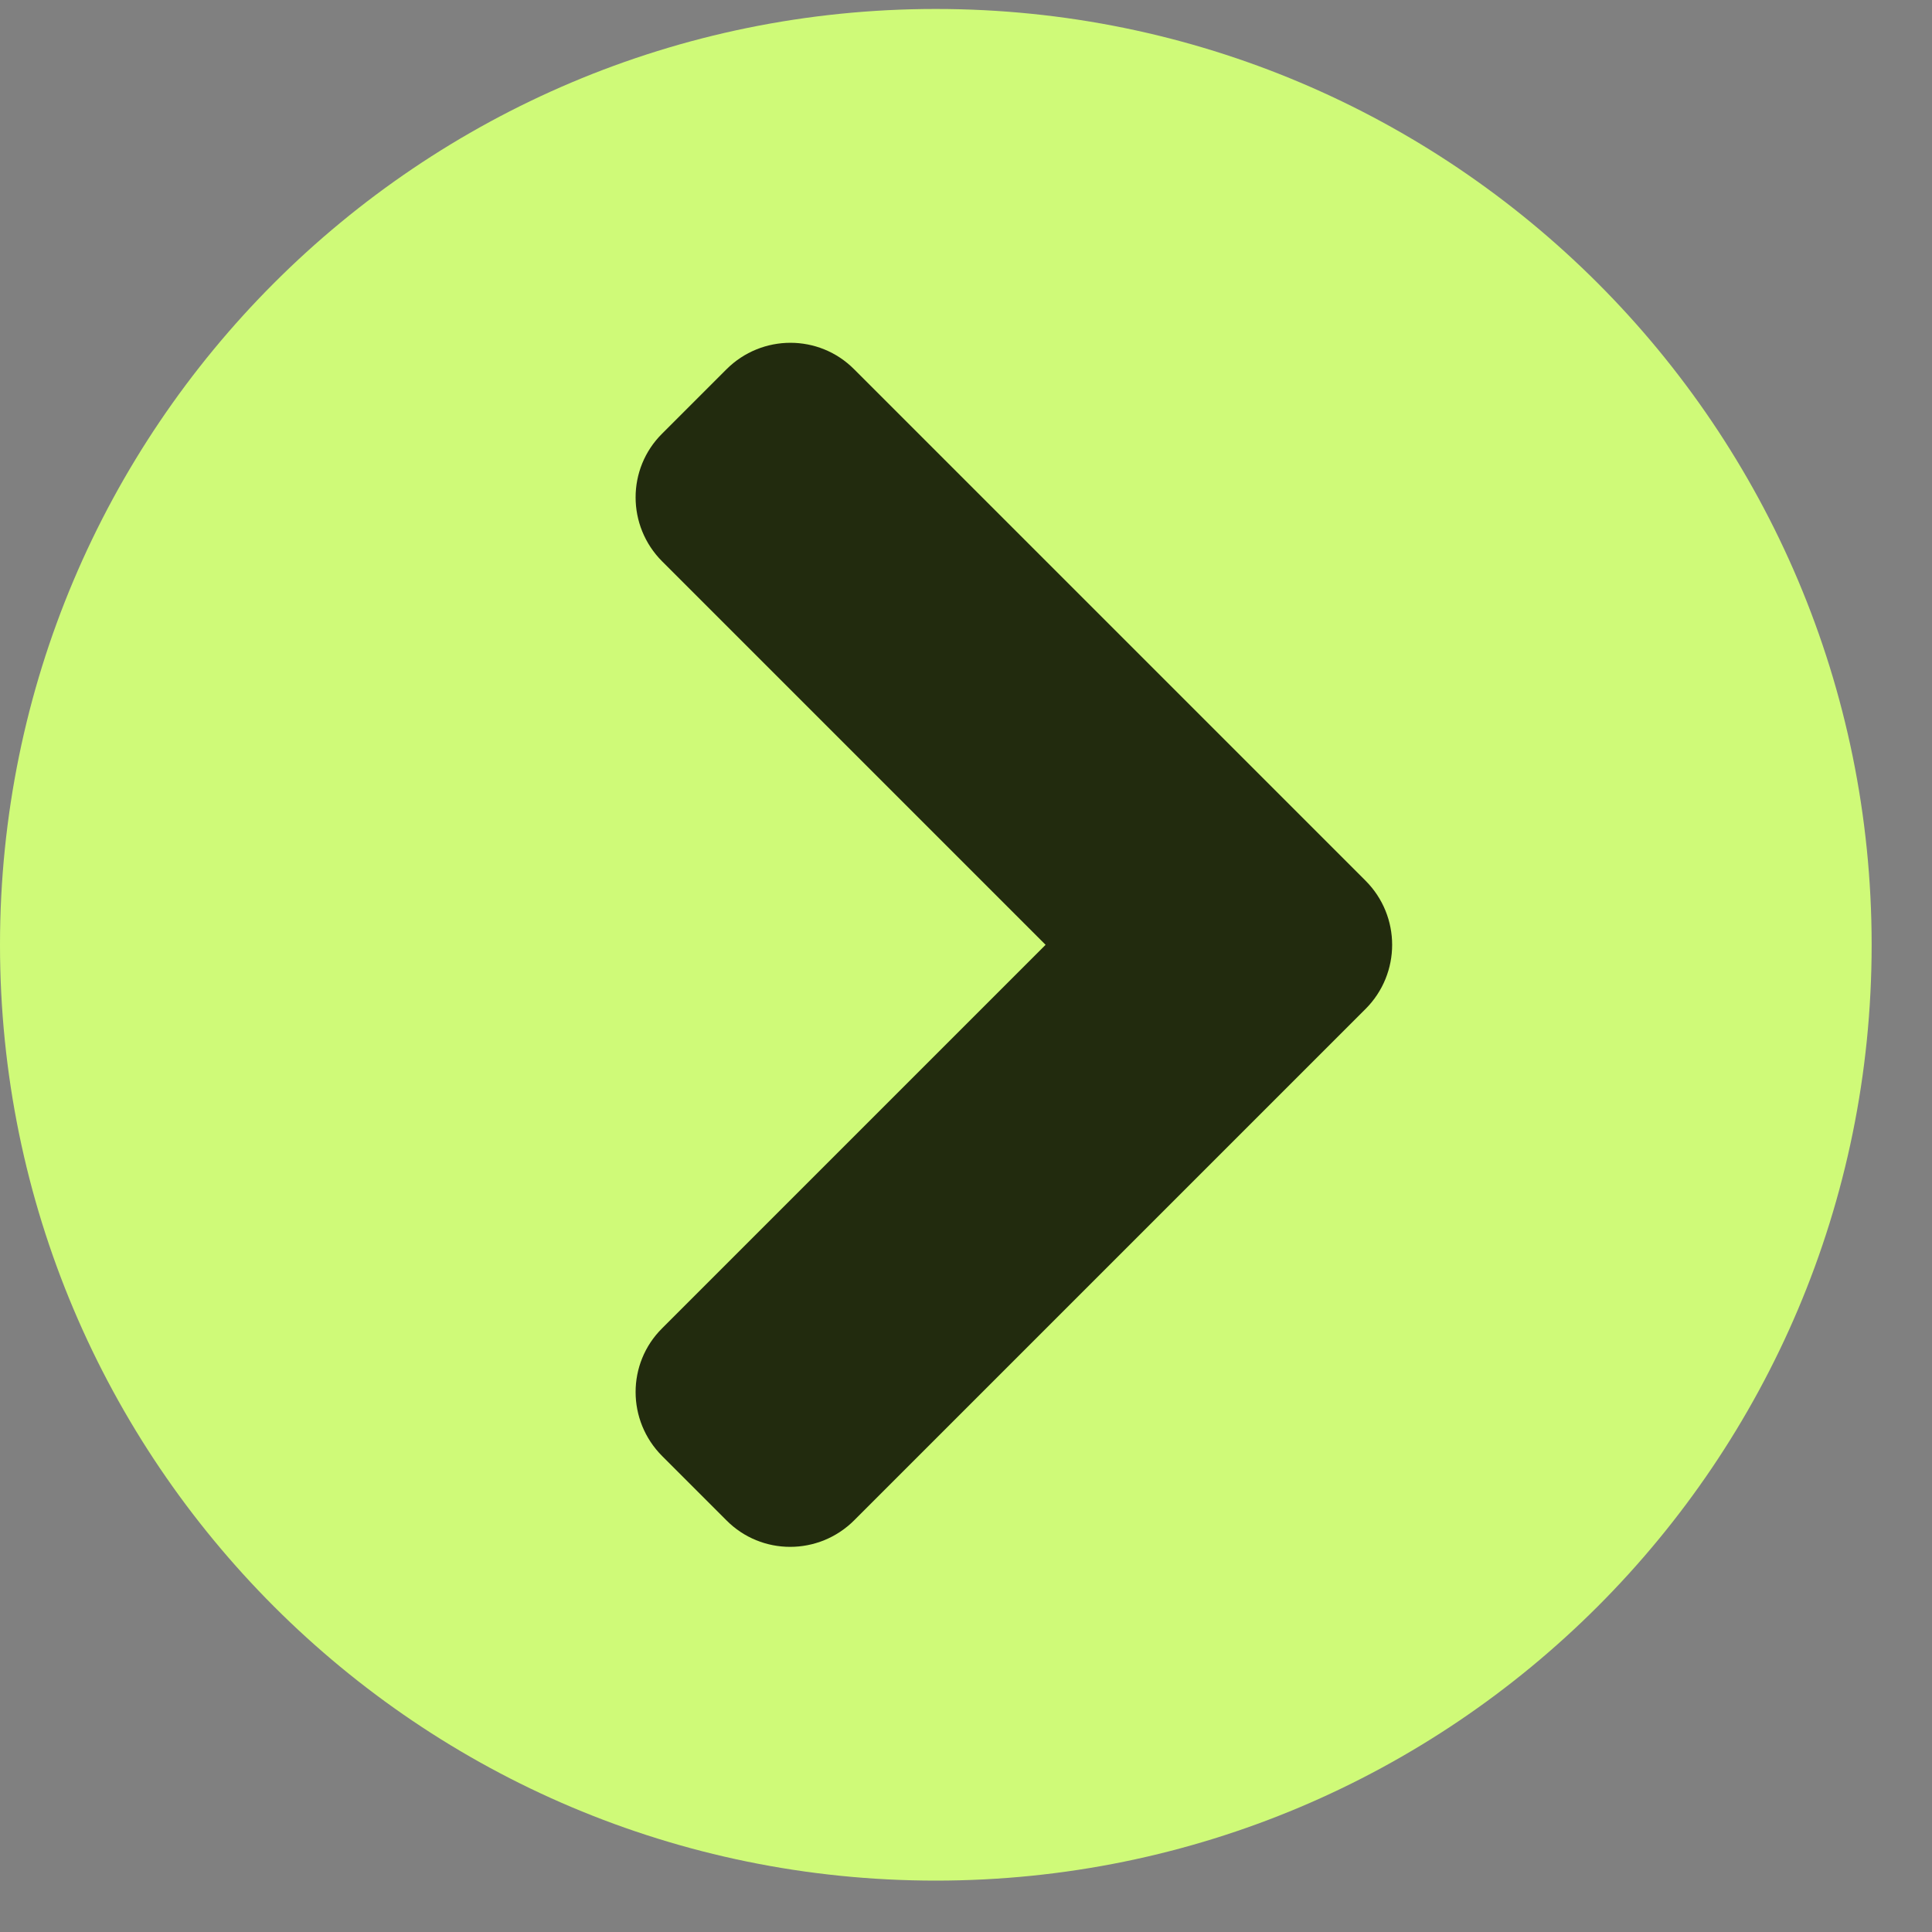 <svg width="25" height="25" viewBox="0 0 25 25" fill="none" xmlns="http://www.w3.org/2000/svg">
<rect x="0" y="0" width="25" height="25" fill="#808080" stroke="none"/>
<path d="M12.109 24.335C18.799 24.335 24.219 18.915 24.219 12.226C24.219 5.536 18.799 0.116 12.109 0.116C5.42 0.116 0 5.536 0 12.226C0 18.915 5.42 24.335 12.109 24.335Z" fill="#CFFA78"/>
<path d="M11.054 19.672L17.67 13.056C18.129 12.597 18.129 11.855 17.67 11.396L11.054 4.78C10.6 4.321 9.858 4.321 9.399 4.78L8.569 5.61C8.11 6.064 8.11 6.806 8.569 7.265L13.53 12.226L8.569 17.187C8.11 17.641 8.11 18.383 8.569 18.842L9.399 19.672C9.853 20.131 10.595 20.131 11.054 19.672Z" fill="#222B0E"/>
</svg>
